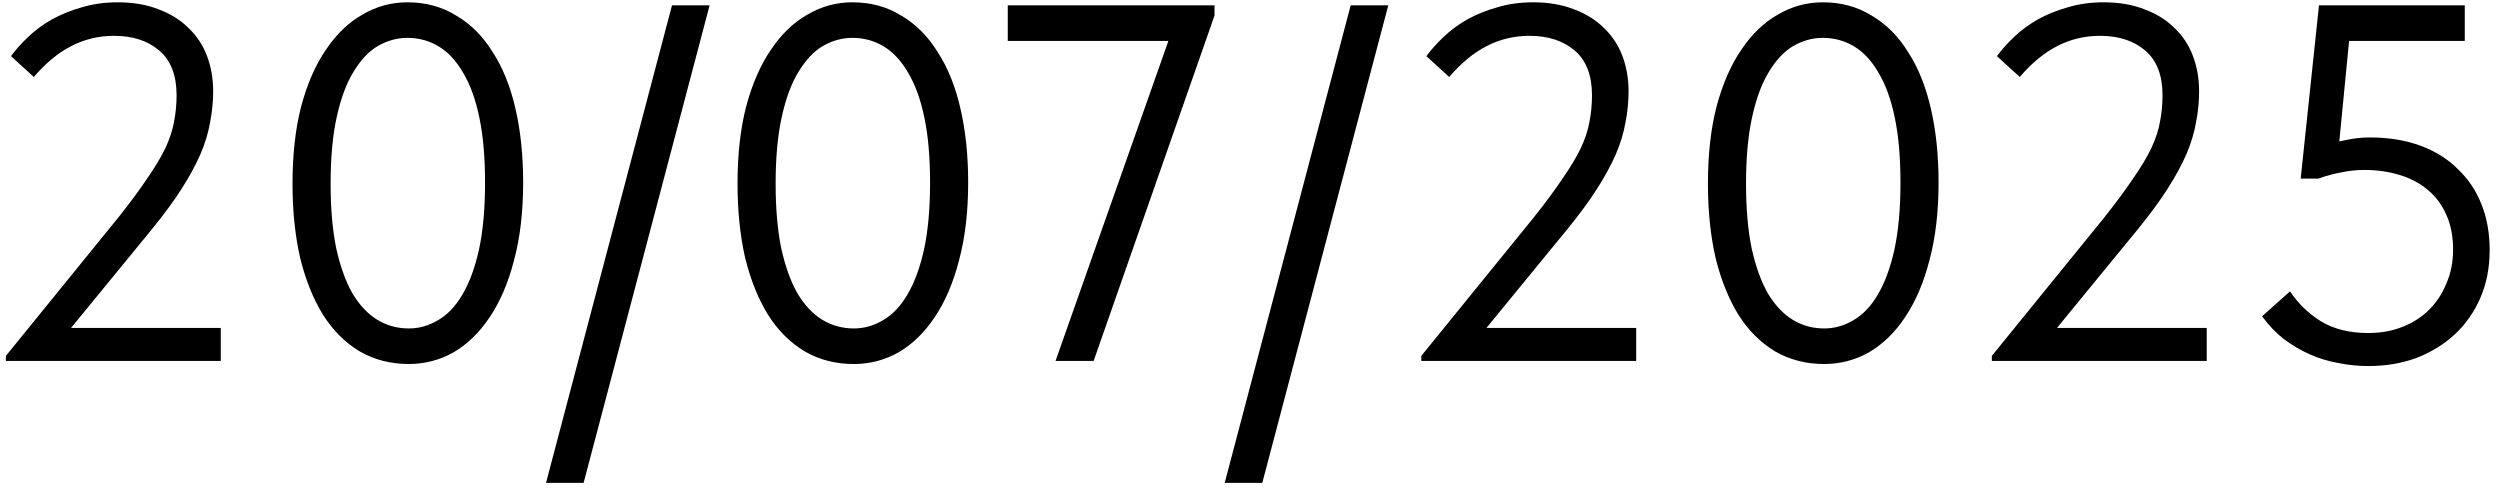 <?xml version="1.0" encoding="UTF-8"?> <svg xmlns="http://www.w3.org/2000/svg" width="187" height="37" viewBox="0 0 187 37" fill="none"><path d="M0.44 27V26.62L8.838 16.284C9.725 15.169 10.447 14.194 11.004 13.358C11.586 12.522 12.043 11.762 12.372 11.078C12.701 10.369 12.916 9.71 13.018 9.102C13.145 8.469 13.208 7.81 13.208 7.126C13.208 5.631 12.777 4.517 11.916 3.782C11.055 3.047 9.927 2.68 8.534 2.68C7.394 2.68 6.33 2.933 5.342 3.44C4.354 3.947 3.417 4.719 2.53 5.758L0.82 4.2C1.175 3.719 1.605 3.237 2.112 2.756C2.619 2.275 3.201 1.844 3.86 1.464C4.544 1.084 5.291 0.78 6.102 0.552C6.938 0.299 7.837 0.172 8.8 0.172C9.965 0.172 10.991 0.349 11.878 0.704C12.764 1.033 13.512 1.502 14.12 2.11C14.728 2.693 15.184 3.389 15.488 4.2C15.792 5.011 15.944 5.885 15.944 6.822C15.944 7.607 15.868 8.38 15.716 9.14C15.589 9.9 15.348 10.698 14.994 11.534C14.639 12.345 14.171 13.206 13.588 14.118C13.005 15.03 12.271 16.031 11.384 17.12L4.316 25.746L2.758 24.53H16.514V27H0.44ZM30.582 27.228C29.214 27.228 27.985 26.911 26.896 26.278C25.807 25.619 24.895 24.707 24.16 23.542C23.425 22.351 22.855 20.933 22.45 19.286C22.07 17.614 21.88 15.765 21.88 13.738C21.88 11.559 22.096 9.634 22.526 7.962C22.982 6.265 23.603 4.846 24.388 3.706C25.174 2.541 26.085 1.667 27.124 1.084C28.163 0.476 29.277 0.172 30.468 0.172C31.836 0.172 33.052 0.501 34.116 1.16C35.206 1.793 36.117 2.705 36.852 3.896C37.612 5.061 38.182 6.48 38.562 8.152C38.942 9.799 39.132 11.635 39.132 13.662C39.132 15.841 38.904 17.779 38.448 19.476C38.017 21.148 37.41 22.567 36.624 23.732C35.864 24.872 34.965 25.746 33.926 26.354C32.888 26.937 31.773 27.228 30.582 27.228ZM30.582 24.568C31.342 24.568 32.064 24.365 32.748 23.96C33.458 23.555 34.066 22.921 34.572 22.06C35.104 21.173 35.522 20.046 35.826 18.678C36.13 17.285 36.282 15.613 36.282 13.662C36.282 11.787 36.143 10.179 35.864 8.836C35.586 7.468 35.18 6.341 34.648 5.454C34.142 4.567 33.533 3.909 32.824 3.478C32.115 3.047 31.329 2.832 30.468 2.832C29.708 2.832 28.974 3.035 28.264 3.44C27.58 3.845 26.972 4.491 26.44 5.378C25.908 6.239 25.49 7.367 25.186 8.76C24.882 10.128 24.73 11.787 24.73 13.738C24.73 15.587 24.869 17.196 25.148 18.564C25.452 19.932 25.858 21.059 26.364 21.946C26.896 22.833 27.517 23.491 28.226 23.922C28.936 24.353 29.721 24.568 30.582 24.568ZM53.078 0.4L43.654 36.12H40.842L50.266 0.4H53.078ZM63.869 27.228C62.501 27.228 61.273 26.911 60.183 26.278C59.094 25.619 58.182 24.707 57.447 23.542C56.713 22.351 56.143 20.933 55.737 19.286C55.357 17.614 55.167 15.765 55.167 13.738C55.167 11.559 55.383 9.634 55.813 7.962C56.269 6.265 56.89 4.846 57.675 3.706C58.461 2.541 59.373 1.667 60.411 1.084C61.45 0.476 62.565 0.172 63.755 0.172C65.123 0.172 66.339 0.501 67.403 1.16C68.493 1.793 69.405 2.705 70.139 3.896C70.899 5.061 71.469 6.48 71.849 8.152C72.229 9.799 72.419 11.635 72.419 13.662C72.419 15.841 72.191 17.779 71.735 19.476C71.305 21.148 70.697 22.567 69.911 23.732C69.151 24.872 68.252 25.746 67.213 26.354C66.175 26.937 65.06 27.228 63.869 27.228ZM63.869 24.568C64.629 24.568 65.351 24.365 66.035 23.96C66.745 23.555 67.353 22.921 67.859 22.06C68.391 21.173 68.809 20.046 69.113 18.678C69.417 17.285 69.569 15.613 69.569 13.662C69.569 11.787 69.43 10.179 69.151 8.836C68.873 7.468 68.467 6.341 67.935 5.454C67.429 4.567 66.821 3.909 66.111 3.478C65.402 3.047 64.617 2.832 63.755 2.832C62.995 2.832 62.261 3.035 61.551 3.44C60.867 3.845 60.259 4.491 59.727 5.378C59.195 6.239 58.777 7.367 58.473 8.76C58.169 10.128 58.017 11.787 58.017 13.738C58.017 15.587 58.157 17.196 58.435 18.564C58.739 19.932 59.145 21.059 59.651 21.946C60.183 22.833 60.804 23.491 61.513 23.922C62.223 24.353 63.008 24.568 63.869 24.568ZM78.953 27L87.959 1.464L89.099 3.06H75.381V0.4H90.847V1.16L81.803 27H78.953ZM103.843 0.4L94.419 36.12H91.607L101.031 0.4H103.843ZM106.313 27V26.62L114.711 16.284C115.598 15.169 116.32 14.194 116.877 13.358C117.46 12.522 117.916 11.762 118.245 11.078C118.574 10.369 118.79 9.71 118.891 9.102C119.018 8.469 119.081 7.81 119.081 7.126C119.081 5.631 118.65 4.517 117.789 3.782C116.928 3.047 115.8 2.68 114.407 2.68C113.267 2.68 112.203 2.933 111.215 3.44C110.227 3.947 109.29 4.719 108.403 5.758L106.693 4.2C107.048 3.719 107.478 3.237 107.985 2.756C108.492 2.275 109.074 1.844 109.733 1.464C110.417 1.084 111.164 0.78 111.975 0.552C112.811 0.299 113.71 0.172 114.673 0.172C115.838 0.172 116.864 0.349 117.751 0.704C118.638 1.033 119.385 1.502 119.993 2.11C120.601 2.693 121.057 3.389 121.361 4.2C121.665 5.011 121.817 5.885 121.817 6.822C121.817 7.607 121.741 8.38 121.589 9.14C121.462 9.9 121.222 10.698 120.867 11.534C120.512 12.345 120.044 13.206 119.461 14.118C118.878 15.03 118.144 16.031 117.257 17.12L110.189 25.746L108.631 24.53H122.387V27H106.313ZM136.455 27.228C135.087 27.228 133.859 26.911 132.769 26.278C131.68 25.619 130.768 24.707 130.033 23.542C129.299 22.351 128.729 20.933 128.323 19.286C127.943 17.614 127.753 15.765 127.753 13.738C127.753 11.559 127.969 9.634 128.399 7.962C128.855 6.265 129.476 4.846 130.261 3.706C131.047 2.541 131.959 1.667 132.997 1.084C134.036 0.476 135.151 0.172 136.341 0.172C137.709 0.172 138.925 0.501 139.989 1.16C141.079 1.793 141.991 2.705 142.725 3.896C143.485 5.061 144.055 6.48 144.435 8.152C144.815 9.799 145.005 11.635 145.005 13.662C145.005 15.841 144.777 17.779 144.321 19.476C143.891 21.148 143.283 22.567 142.497 23.732C141.737 24.872 140.838 25.746 139.799 26.354C138.761 26.937 137.646 27.228 136.455 27.228ZM136.455 24.568C137.215 24.568 137.937 24.365 138.621 23.96C139.331 23.555 139.939 22.921 140.445 22.06C140.977 21.173 141.395 20.046 141.699 18.678C142.003 17.285 142.155 15.613 142.155 13.662C142.155 11.787 142.016 10.179 141.737 8.836C141.459 7.468 141.053 6.341 140.521 5.454C140.015 4.567 139.407 3.909 138.697 3.478C137.988 3.047 137.203 2.832 136.341 2.832C135.581 2.832 134.847 3.035 134.137 3.44C133.453 3.845 132.845 4.491 132.313 5.378C131.781 6.239 131.363 7.367 131.059 8.76C130.755 10.128 130.603 11.787 130.603 13.738C130.603 15.587 130.743 17.196 131.021 18.564C131.325 19.932 131.731 21.059 132.237 21.946C132.769 22.833 133.39 23.491 134.099 23.922C134.809 24.353 135.594 24.568 136.455 24.568ZM148.989 27V26.62L157.387 16.284C158.273 15.169 158.995 14.194 159.553 13.358C160.135 12.522 160.591 11.762 160.921 11.078C161.25 10.369 161.465 9.71 161.567 9.102C161.693 8.469 161.757 7.81 161.757 7.126C161.757 5.631 161.326 4.517 160.465 3.782C159.603 3.047 158.476 2.68 157.083 2.68C155.943 2.68 154.879 2.933 153.891 3.44C152.903 3.947 151.965 4.719 151.079 5.758L149.369 4.2C149.723 3.719 150.154 3.237 150.661 2.756C151.167 2.275 151.75 1.844 152.409 1.464C153.093 1.084 153.84 0.78 154.651 0.552C155.487 0.299 156.386 0.172 157.349 0.172C158.514 0.172 159.54 0.349 160.427 0.704C161.313 1.033 162.061 1.502 162.669 2.11C163.277 2.693 163.733 3.389 164.037 4.2C164.341 5.011 164.493 5.885 164.493 6.822C164.493 7.607 164.417 8.38 164.265 9.14C164.138 9.9 163.897 10.698 163.543 11.534C163.188 12.345 162.719 13.206 162.137 14.118C161.554 15.03 160.819 16.031 159.933 17.12L152.865 25.746L151.307 24.53H165.063V27H148.989ZM177.145 27.38C176.385 27.38 175.637 27.304 174.903 27.152C174.168 27.025 173.459 26.81 172.775 26.506C172.091 26.202 171.445 25.822 170.837 25.366C170.229 24.885 169.684 24.315 169.203 23.656L171.293 21.794C171.901 22.706 172.673 23.453 173.611 24.036C174.573 24.619 175.751 24.91 177.145 24.91C178.082 24.91 178.931 24.758 179.691 24.454C180.476 24.15 181.147 23.719 181.705 23.162C182.262 22.605 182.693 21.946 182.997 21.186C183.326 20.426 183.491 19.59 183.491 18.678C183.491 17.69 183.326 16.829 182.997 16.094C182.667 15.334 182.211 14.713 181.629 14.232C181.046 13.725 180.337 13.345 179.501 13.092C178.69 12.839 177.803 12.712 176.841 12.712C176.258 12.712 175.675 12.775 175.093 12.902C174.535 13.003 173.978 13.155 173.421 13.358H172.091L173.459 0.4H184.365V3.06H174.447L175.853 1.616L174.827 12.142L173.877 10.888C174.409 10.711 174.953 10.571 175.511 10.47C176.093 10.343 176.676 10.28 177.259 10.28C178.652 10.28 179.906 10.483 181.021 10.888C182.135 11.293 183.073 11.876 183.833 12.636C184.618 13.371 185.213 14.257 185.619 15.296C186.024 16.309 186.227 17.449 186.227 18.716C186.227 20.008 185.999 21.186 185.543 22.25C185.087 23.314 184.453 24.226 183.643 24.986C182.832 25.746 181.869 26.341 180.755 26.772C179.665 27.177 178.462 27.38 177.145 27.38Z" fill="black"></path></svg> 